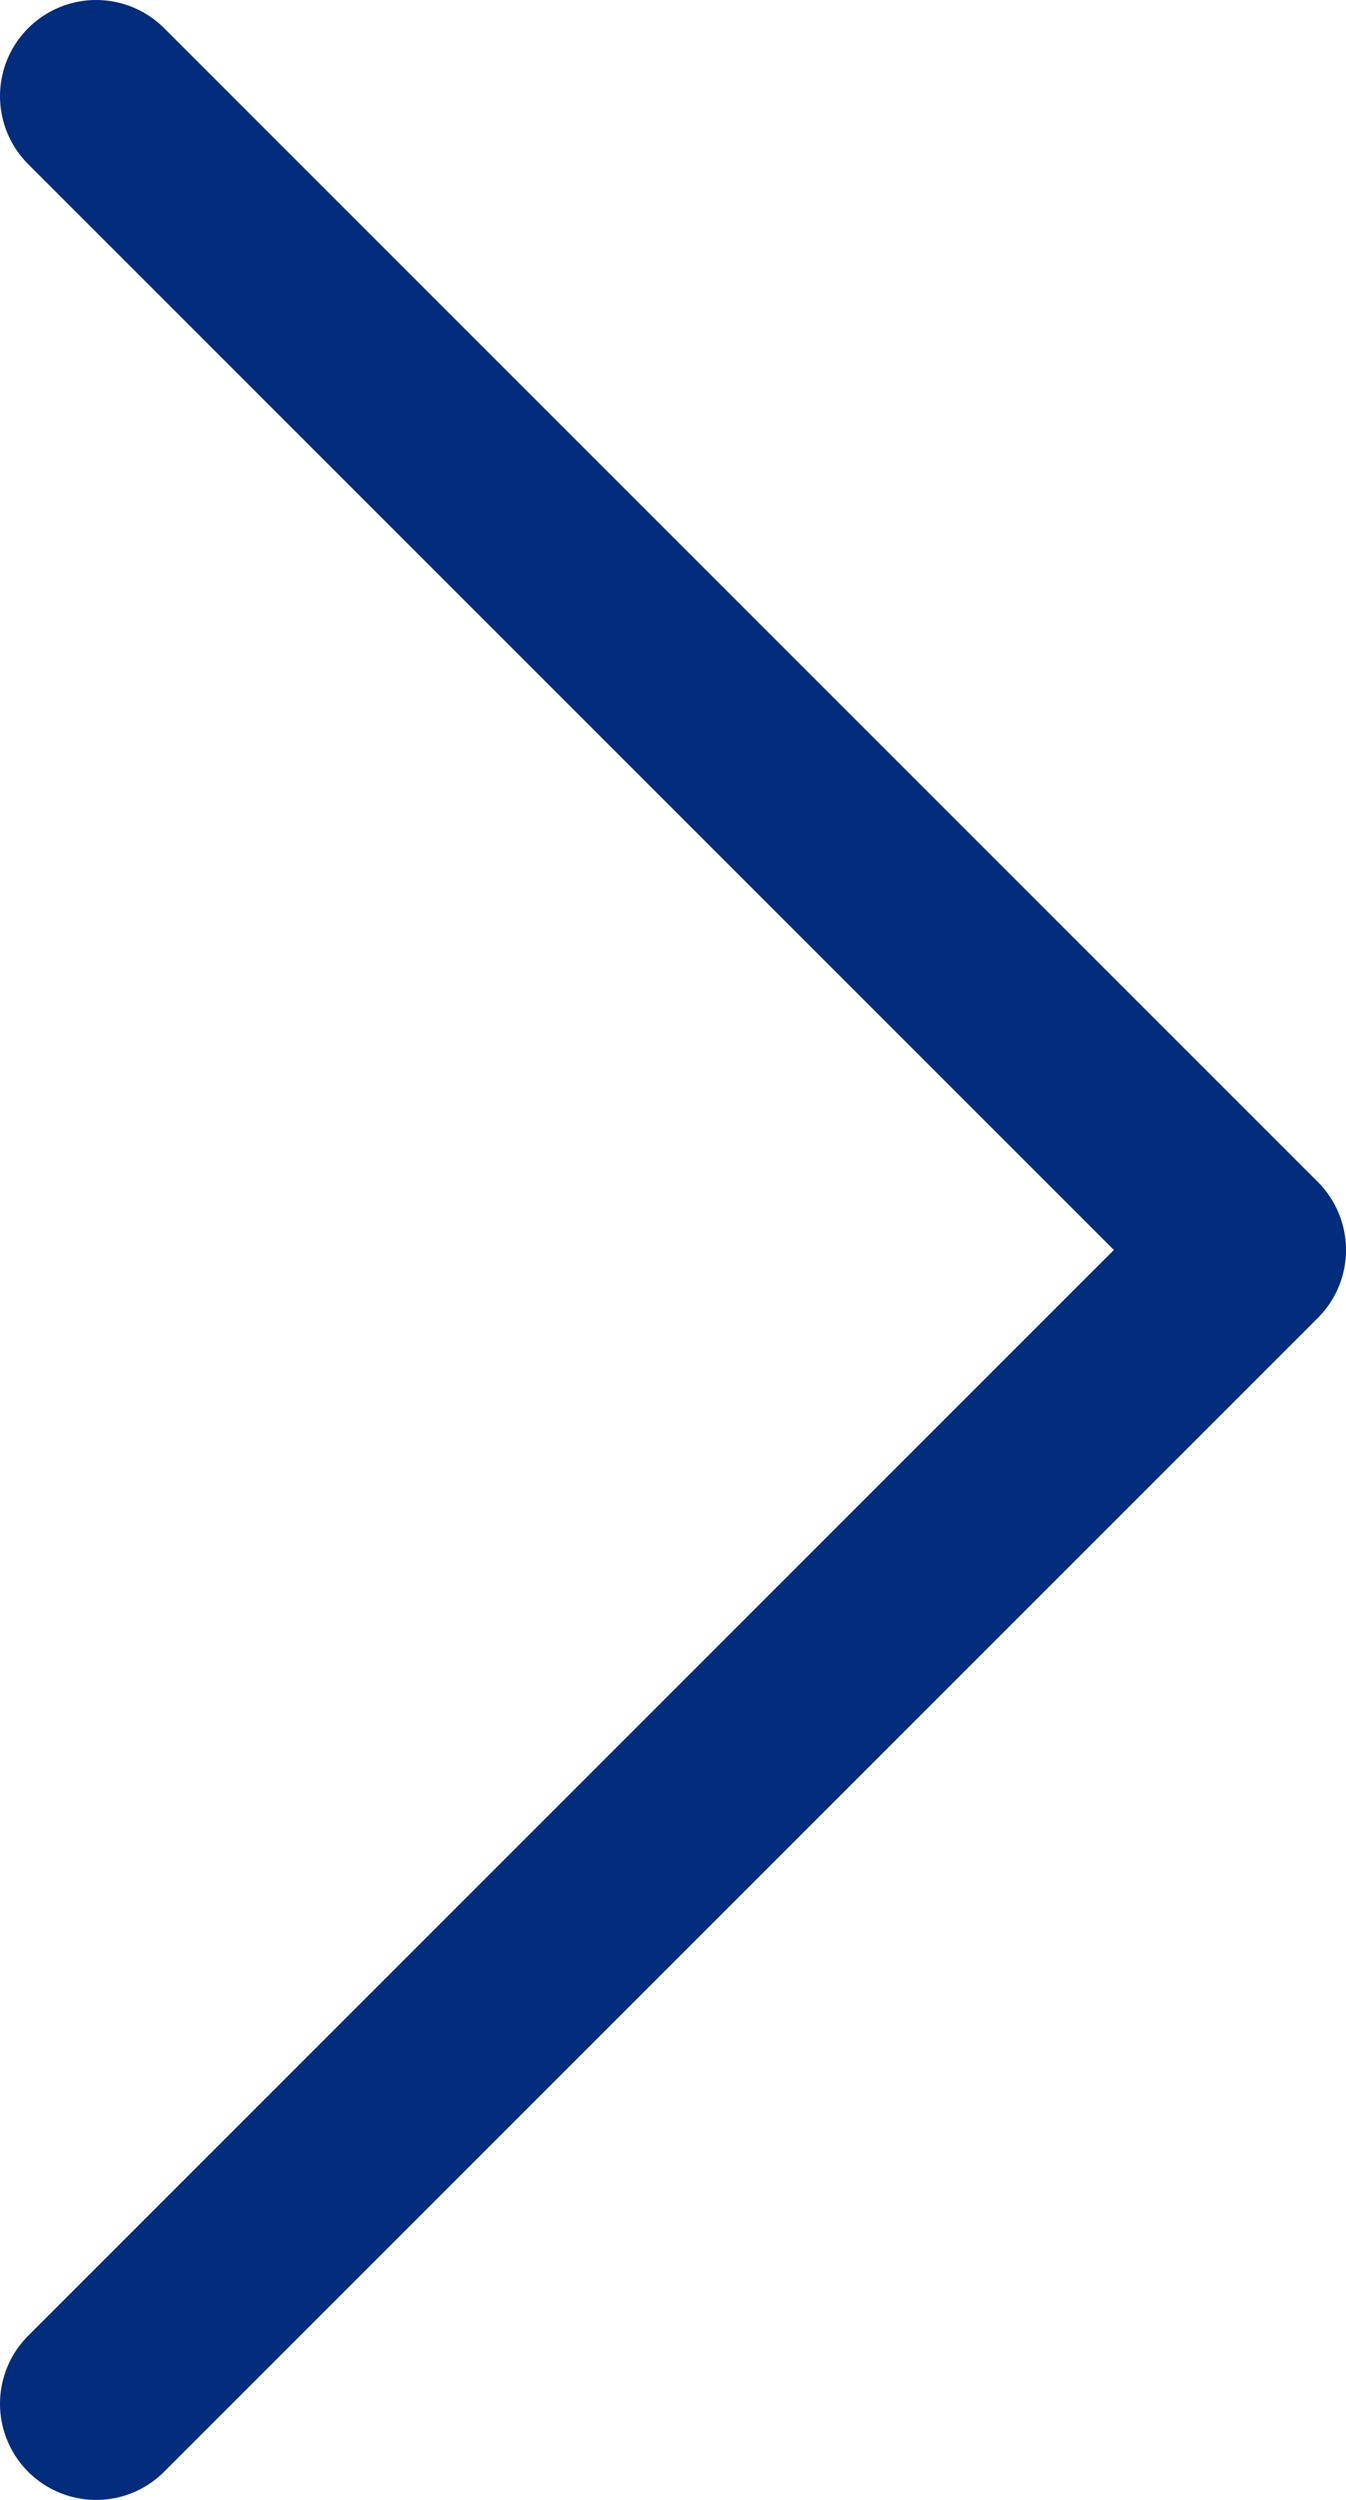 <?xml version="1.0" encoding="UTF-8"?> <svg xmlns="http://www.w3.org/2000/svg" width="14" height="26" viewBox="0 0 14 26" fill="none"> <path d="M1 25L13 13L1 1" stroke="#022C7C" stroke-width="2" stroke-linecap="round" stroke-linejoin="round"></path> </svg> 